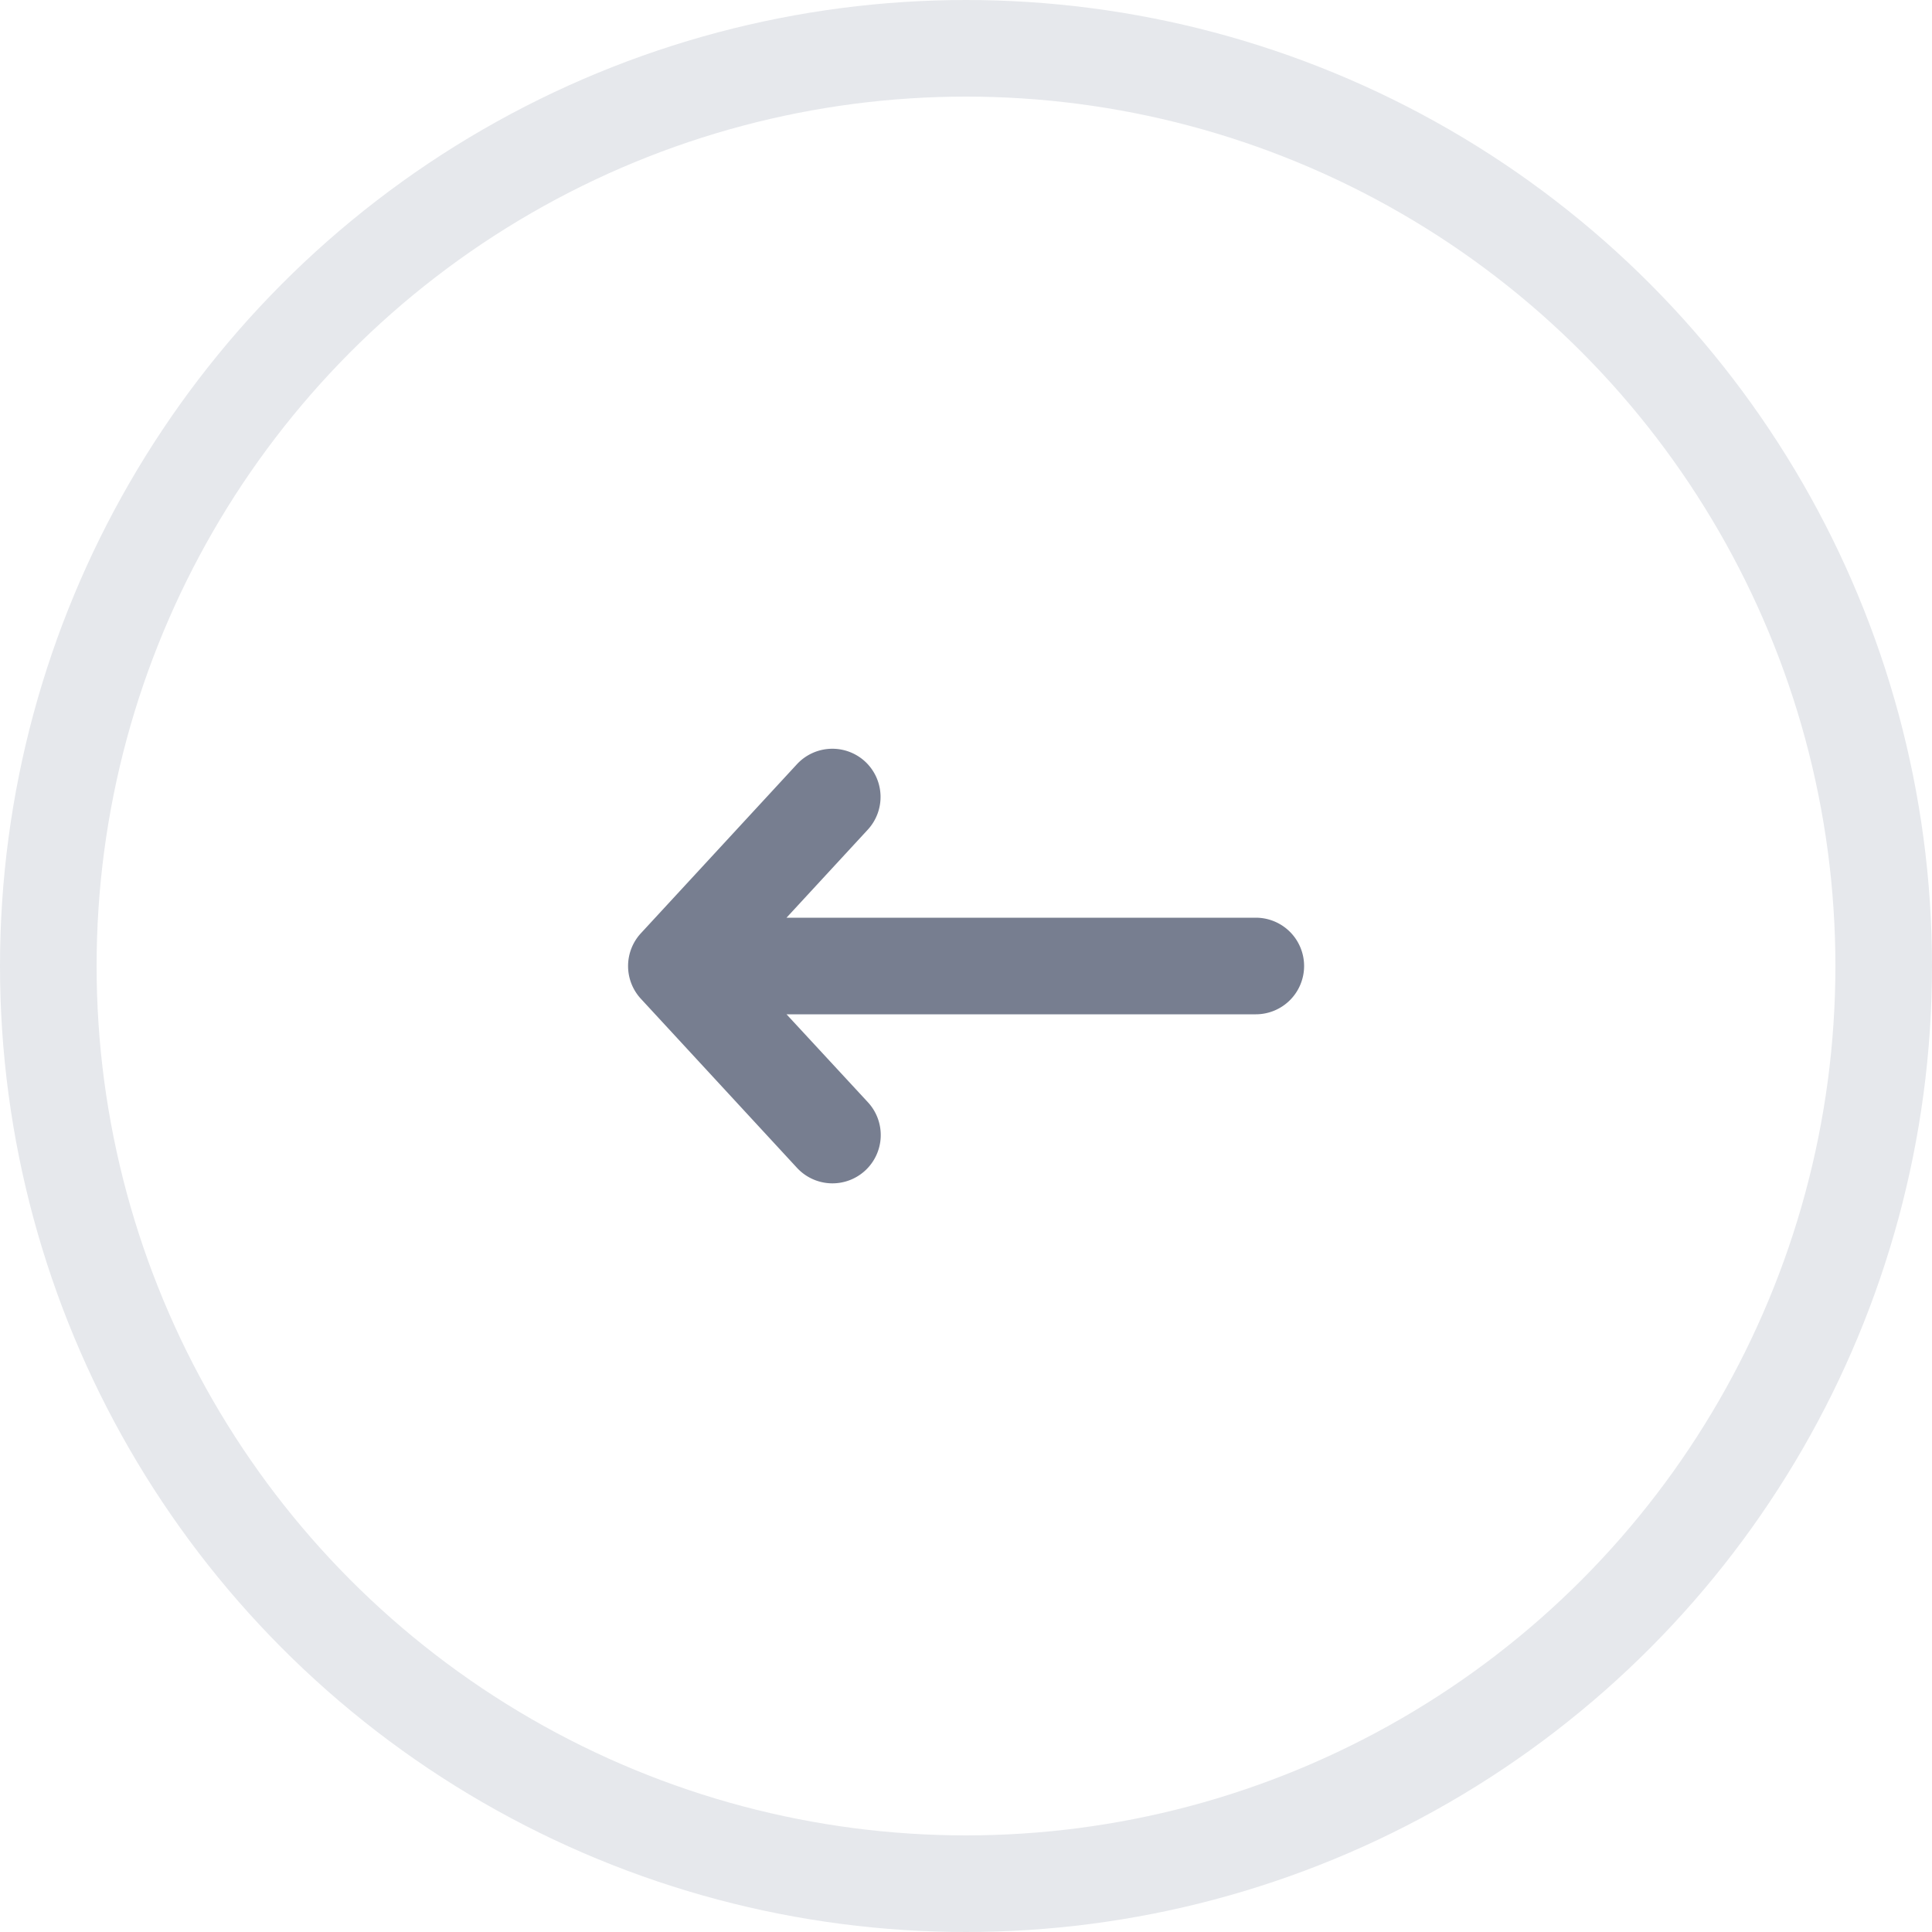 <svg id="Left" xmlns="http://www.w3.org/2000/svg" width="40" height="40" viewBox="0 0 40 40">
  <g id="icons_Arrow_Left_2_Line" data-name="icons/Arrow Left 2/Line" transform="translate(13 15.5)">
    <path id="vector_Stroke_" data-name="vector (Stroke)" d="M10.5-.322l3.231-3.5a1,1,0,0,0,0-1.357L10.5-8.678a1,1,0,0,0-1.413-.057,1,1,0,0,0-.057,1.413L10.716-5.5H1a1,1,0,0,0-1,1,1,1,0,0,0,1,1h9.716L9.034-1.678A1,1,0,0,0,9.091-.265,1,1,0,0,0,10.5-.322Z" transform="translate(14 0) rotate(180)" fill="#777e90"/>
  </g>
  <g id="Oval" fill="none" stroke="#e6e8ec" stroke-width="2" stroke-dasharray="0 0">
    <circle cx="20" cy="20" r="20" stroke="none"/>
    <circle cx="20" cy="20" r="19" fill="none"/>
  </g>
</svg>
